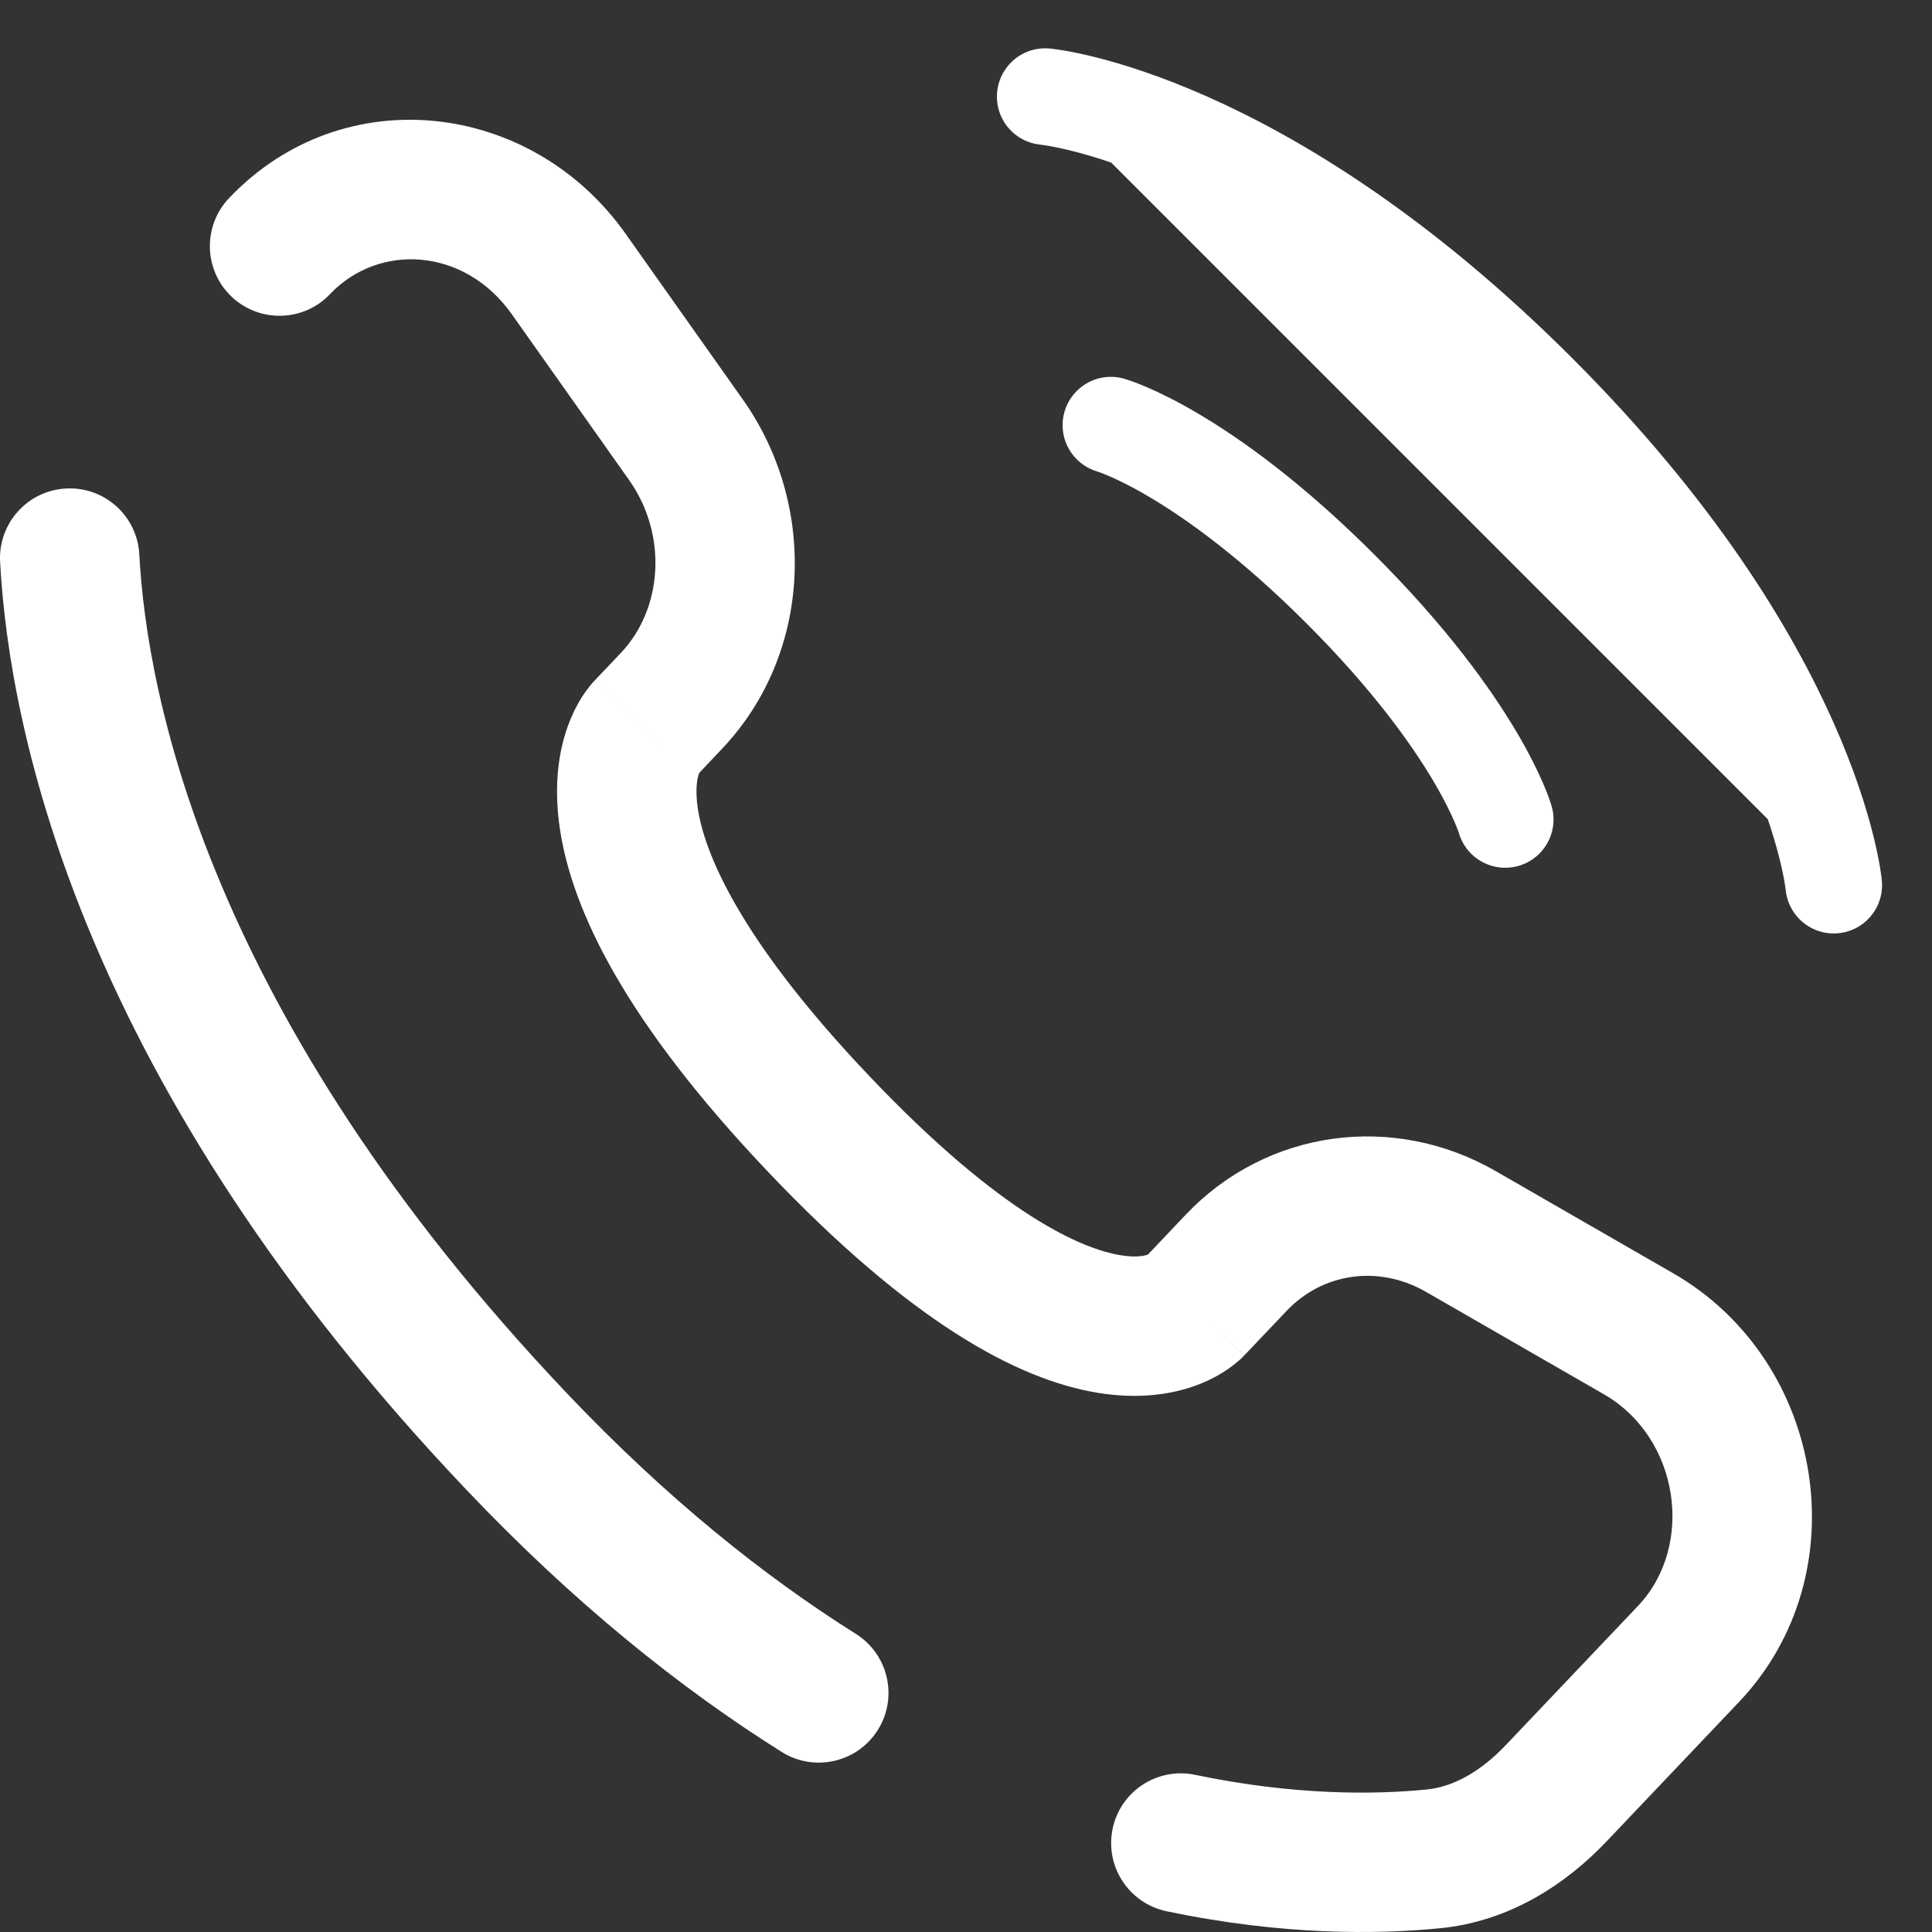 <svg width="20" height="20" viewBox="0 0 20 20" fill="none" xmlns="http://www.w3.org/2000/svg">
<rect x="0" y="0" width="20" height="20" fill="#333333" stroke="none"/>
<path d="M10.82 1C10.82 1 13.065 1.204 15.922 4.061C18.779 6.918 18.983 9.163 18.983 9.163" fill="white"/>
<path d="M10.82 1C10.82 1 13.065 1.204 15.922 4.061C18.779 6.918 18.983 9.163 18.983 9.163" stroke="white" stroke-linecap="round"/>
<path d="M11.5 4.401C11.5 4.401 12.453 4.673 13.881 6.102C15.309 7.531 15.582 8.483 15.582 8.483" fill="white"/>
<path d="M11.5 4.401C11.5 4.401 12.453 4.673 13.881 6.102C15.309 7.531 15.582 8.483 15.582 8.483" stroke="white" stroke-linecap="round"/>
<path d="M1.442 5.739C1.421 5.341 1.081 5.035 0.683 5.057C0.285 5.078 -0.02 5.418 0.001 5.816L1.442 5.739ZM2.371 2.051C2.097 2.34 2.108 2.796 2.397 3.071C2.686 3.345 3.143 3.333 3.417 3.044L2.371 2.051ZM8.092 18.136C8.429 18.348 8.875 18.246 9.087 17.909C9.299 17.572 9.197 17.126 8.86 16.914L8.092 18.136ZM12.372 18.373C11.982 18.291 11.599 18.541 11.518 18.931C11.436 19.321 11.686 19.703 12.076 19.785L12.372 18.373ZM12.883 14.029L13.321 13.568L12.275 12.574L11.837 13.036L12.883 14.029ZM14.763 13.374L16.601 14.432L17.321 13.181L15.483 12.123L14.763 13.374ZM16.956 16.625L15.589 18.064L16.635 19.058L18.002 17.619L16.956 16.625ZM5.874 14.429C2.145 10.503 1.52 7.191 1.442 5.739L0.001 5.816C0.097 7.595 0.852 11.236 4.828 15.422L5.874 14.429ZM7.198 8.044L7.473 7.753L6.427 6.759L6.151 7.05L7.198 8.044ZM7.69 4.136L6.477 2.421L5.299 3.254L6.512 4.969L7.69 4.136ZM6.674 7.547C6.151 7.05 6.151 7.05 6.15 7.051C6.15 7.051 6.149 7.052 6.149 7.053C6.148 7.054 6.147 7.055 6.146 7.056C6.144 7.058 6.142 7.06 6.14 7.062C6.136 7.066 6.132 7.071 6.127 7.076C6.118 7.087 6.108 7.099 6.098 7.112C6.076 7.139 6.053 7.171 6.027 7.211C5.977 7.289 5.923 7.393 5.876 7.523C5.782 7.787 5.731 8.137 5.795 8.574C5.921 9.432 6.483 10.586 7.953 12.133L8.999 11.139C7.625 9.693 7.287 8.803 7.223 8.364C7.192 8.153 7.223 8.042 7.236 8.007C7.243 7.987 7.247 7.981 7.243 7.988C7.241 7.992 7.236 7.998 7.229 8.007C7.225 8.012 7.221 8.017 7.216 8.023C7.213 8.026 7.21 8.03 7.207 8.033C7.206 8.035 7.204 8.036 7.203 8.038C7.202 8.039 7.201 8.04 7.2 8.041C7.2 8.041 7.199 8.042 7.199 8.042C7.198 8.043 7.198 8.044 6.674 7.547ZM7.953 12.133C9.418 13.675 10.524 14.282 11.368 14.419C11.801 14.489 12.152 14.433 12.418 14.328C12.547 14.277 12.65 14.217 12.727 14.162C12.765 14.135 12.797 14.109 12.823 14.086C12.836 14.075 12.848 14.065 12.858 14.055C12.863 14.05 12.867 14.046 12.871 14.041C12.873 14.039 12.876 14.037 12.877 14.035C12.879 14.034 12.88 14.033 12.88 14.032C12.881 14.032 12.882 14.031 12.882 14.031C12.883 14.03 12.883 14.029 12.36 13.532C11.837 13.036 11.838 13.035 11.838 13.034C11.838 13.034 11.839 13.033 11.839 13.033C11.84 13.032 11.841 13.031 11.842 13.03C11.844 13.028 11.845 13.027 11.847 13.025C11.85 13.022 11.853 13.019 11.856 13.016C11.862 13.01 11.867 13.006 11.872 13.002C11.881 12.993 11.888 12.988 11.892 12.985C11.901 12.979 11.9 12.981 11.888 12.986C11.869 12.993 11.782 13.024 11.6 12.994C11.212 12.931 10.377 12.59 8.999 11.139L7.953 12.133ZM6.477 2.421C5.502 1.041 3.551 0.809 2.371 2.051L3.417 3.044C3.92 2.515 4.806 2.556 5.299 3.254L6.477 2.421ZM15.589 18.064C15.321 18.346 15.04 18.498 14.767 18.525L14.909 19.961C15.627 19.89 16.209 19.507 16.635 19.058L15.589 18.064ZM7.473 7.753C8.404 6.773 8.47 5.239 7.69 4.136L6.512 4.969C6.918 5.544 6.856 6.308 6.427 6.759L7.473 7.753ZM16.601 14.432C17.391 14.886 17.545 16.005 16.956 16.625L18.002 17.619C19.257 16.297 18.892 14.085 17.321 13.181L16.601 14.432ZM13.321 13.568C13.692 13.178 14.27 13.09 14.763 13.374L15.483 12.123C14.426 11.515 13.116 11.689 12.275 12.574L13.321 13.568ZM8.86 16.914C7.913 16.319 6.906 15.515 5.874 14.429L4.828 15.422C5.938 16.591 7.038 17.474 8.092 18.136L8.86 16.914ZM14.767 18.525C14.241 18.577 13.409 18.59 12.372 18.373L12.076 19.785C13.277 20.037 14.258 20.025 14.909 19.961L14.767 18.525Z" fill="white"/>
</svg>
